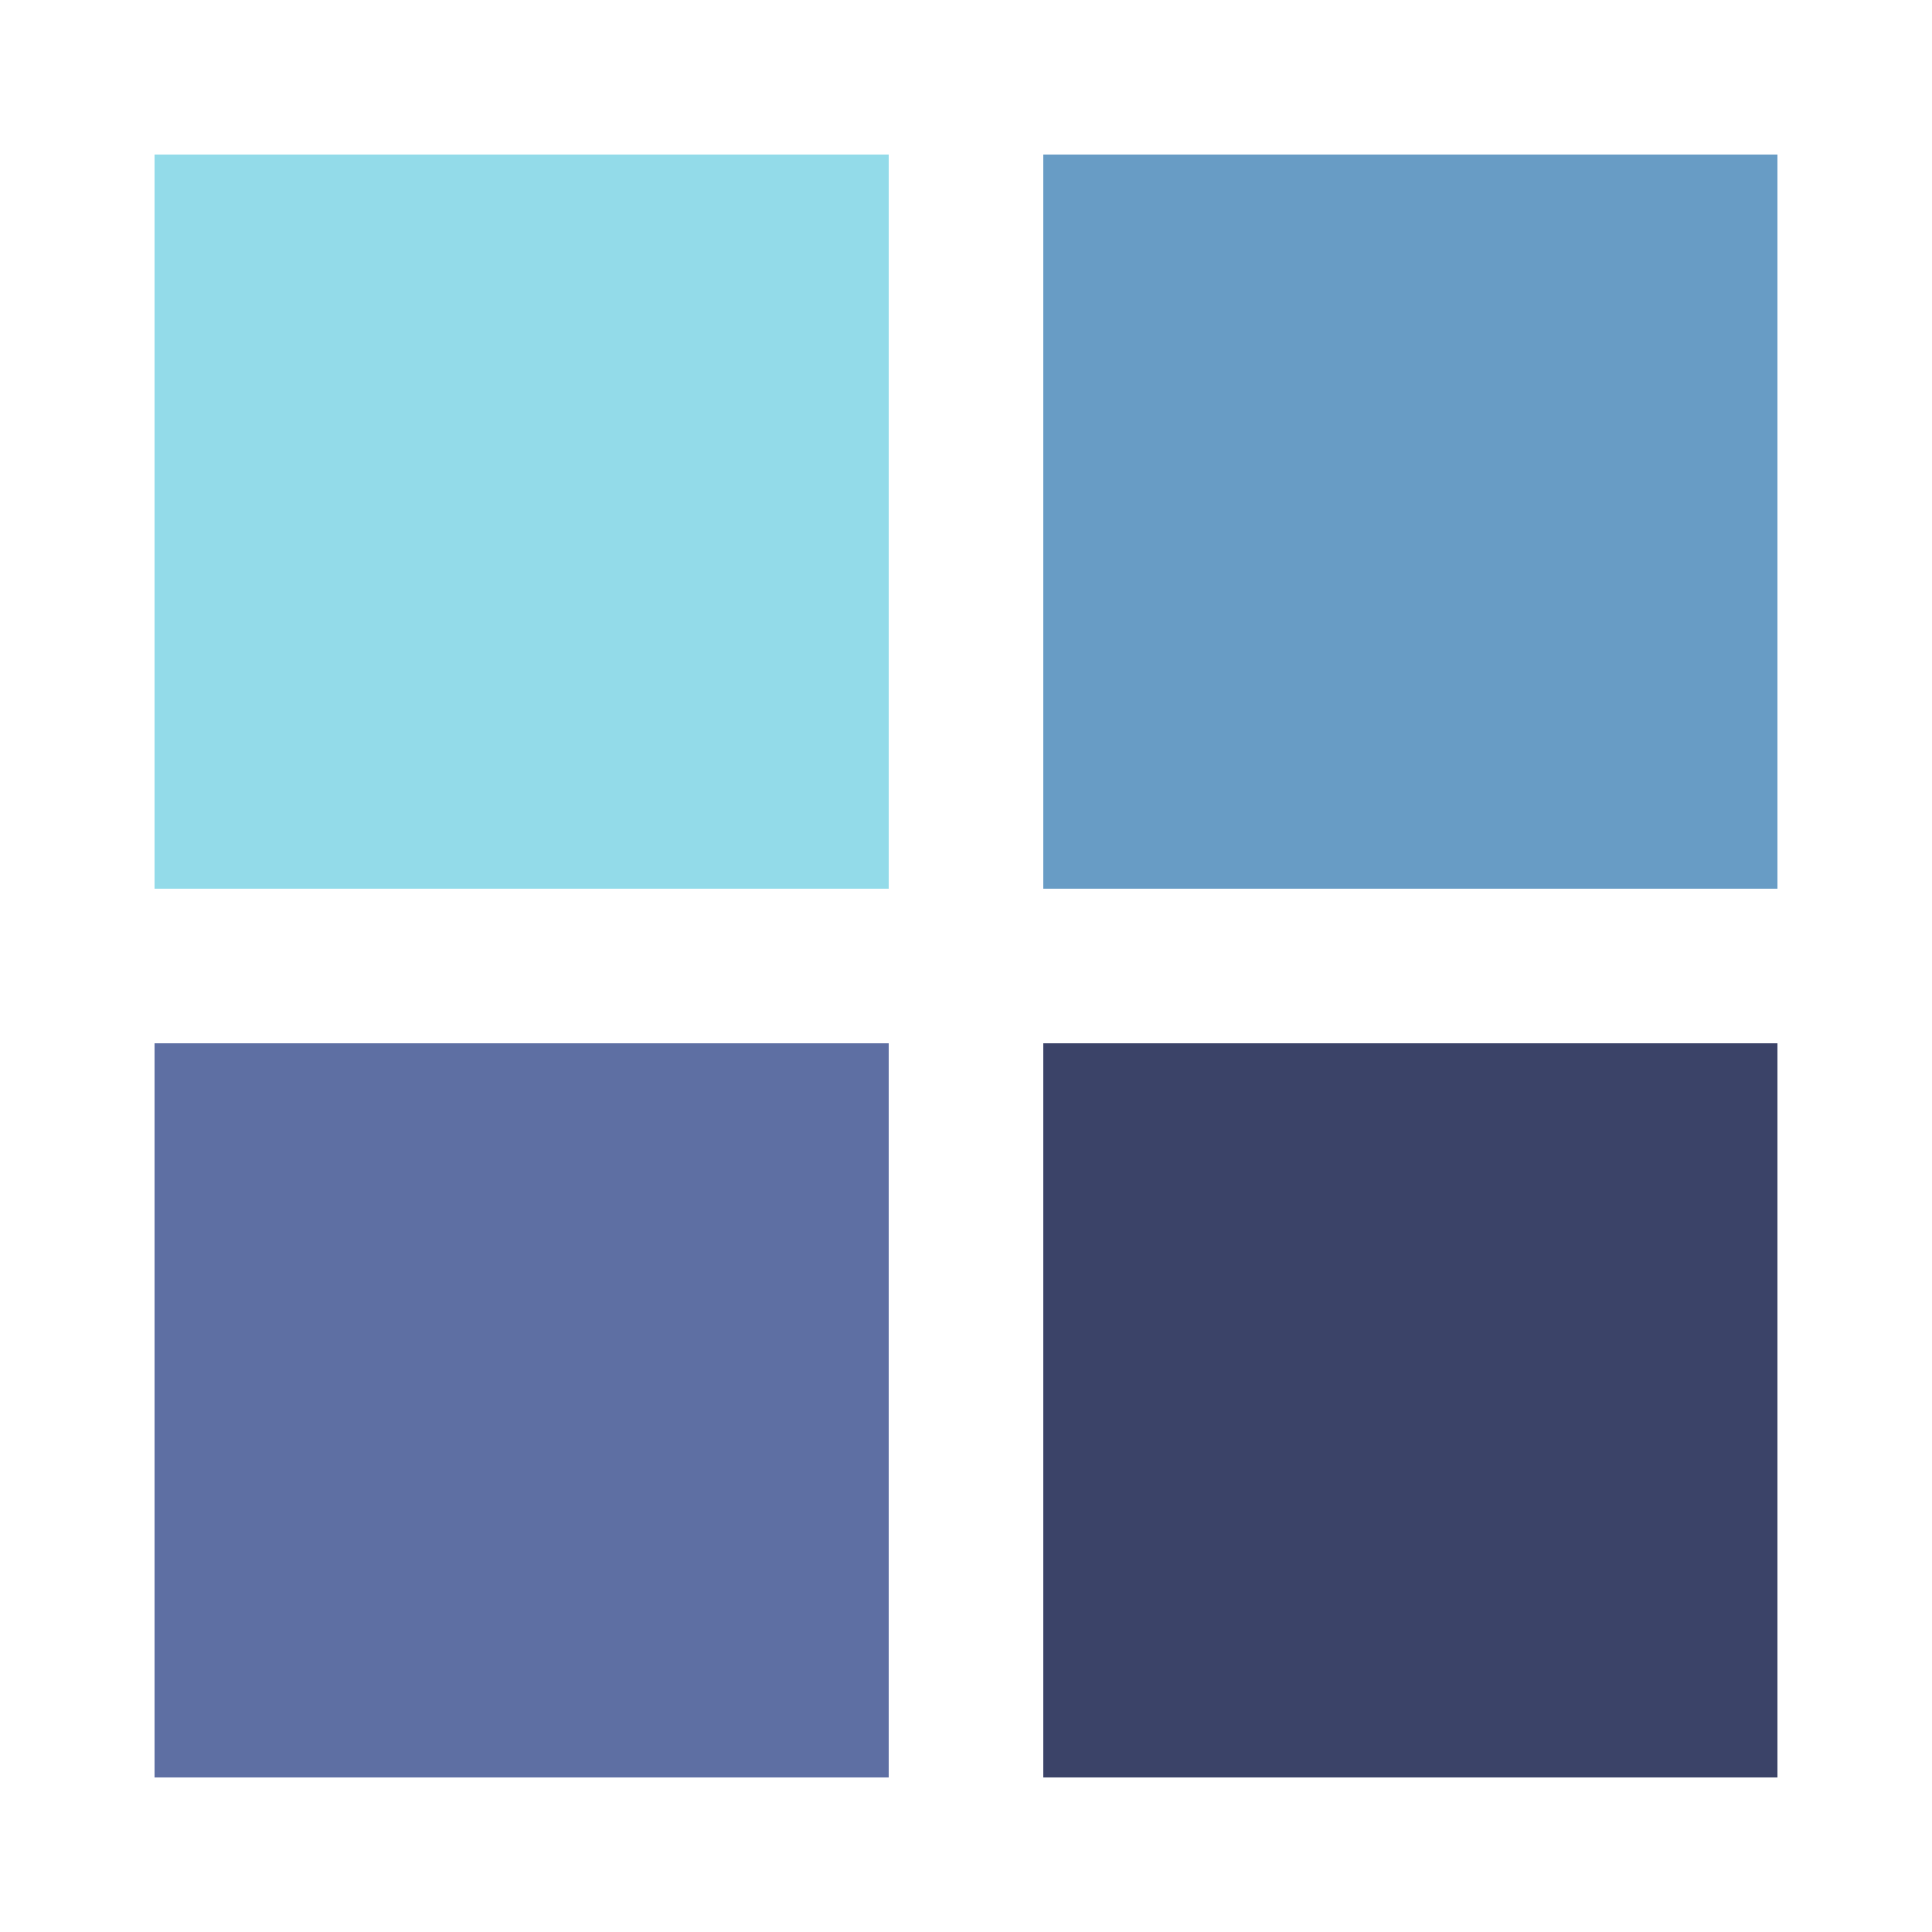 <?xml version="1.0" encoding="utf-8"?>
<svg xmlns="http://www.w3.org/2000/svg" xmlns:xlink="http://www.w3.org/1999/xlink" style="margin: auto; background: rgb(241, 242, 243); display: block; shape-rendering: auto;" width="98px" height="98px" viewBox="0 0 100 100" preserveAspectRatio="xMidYMid">
<g transform="translate(27,27)">
  <rect x="-19" y="-19" width="38" height="38" fill="#93dbe9">
    <animateTransform attributeName="transform" type="scale" repeatCount="indefinite" dur="1.449s" keyTimes="0;1" values="1.1;1" begin="-0.435s"></animateTransform>
  </rect>
</g>
<g transform="translate(73,27)">
  <rect x="-19" y="-19" width="38" height="38" fill="#689cc5">
    <animateTransform attributeName="transform" type="scale" repeatCount="indefinite" dur="1.449s" keyTimes="0;1" values="1.1;1" begin="-0.29s"></animateTransform>
  </rect>
</g>
<g transform="translate(27,73)">
  <rect x="-19" y="-19" width="38" height="38" fill="#5e6fa3">
    <animateTransform attributeName="transform" type="scale" repeatCount="indefinite" dur="1.449s" keyTimes="0;1" values="1.1;1" begin="0s"></animateTransform>
  </rect>
</g>
<g transform="translate(73,73)">
  <rect x="-19" y="-19" width="38" height="38" fill="#3b4368">
    <animateTransform attributeName="transform" type="scale" repeatCount="indefinite" dur="1.449s" keyTimes="0;1" values="1.1;1" begin="-0.145s"></animateTransform>
  </rect>
</g>
<!-- [ldio] generated by https://loading.io/ --></svg>